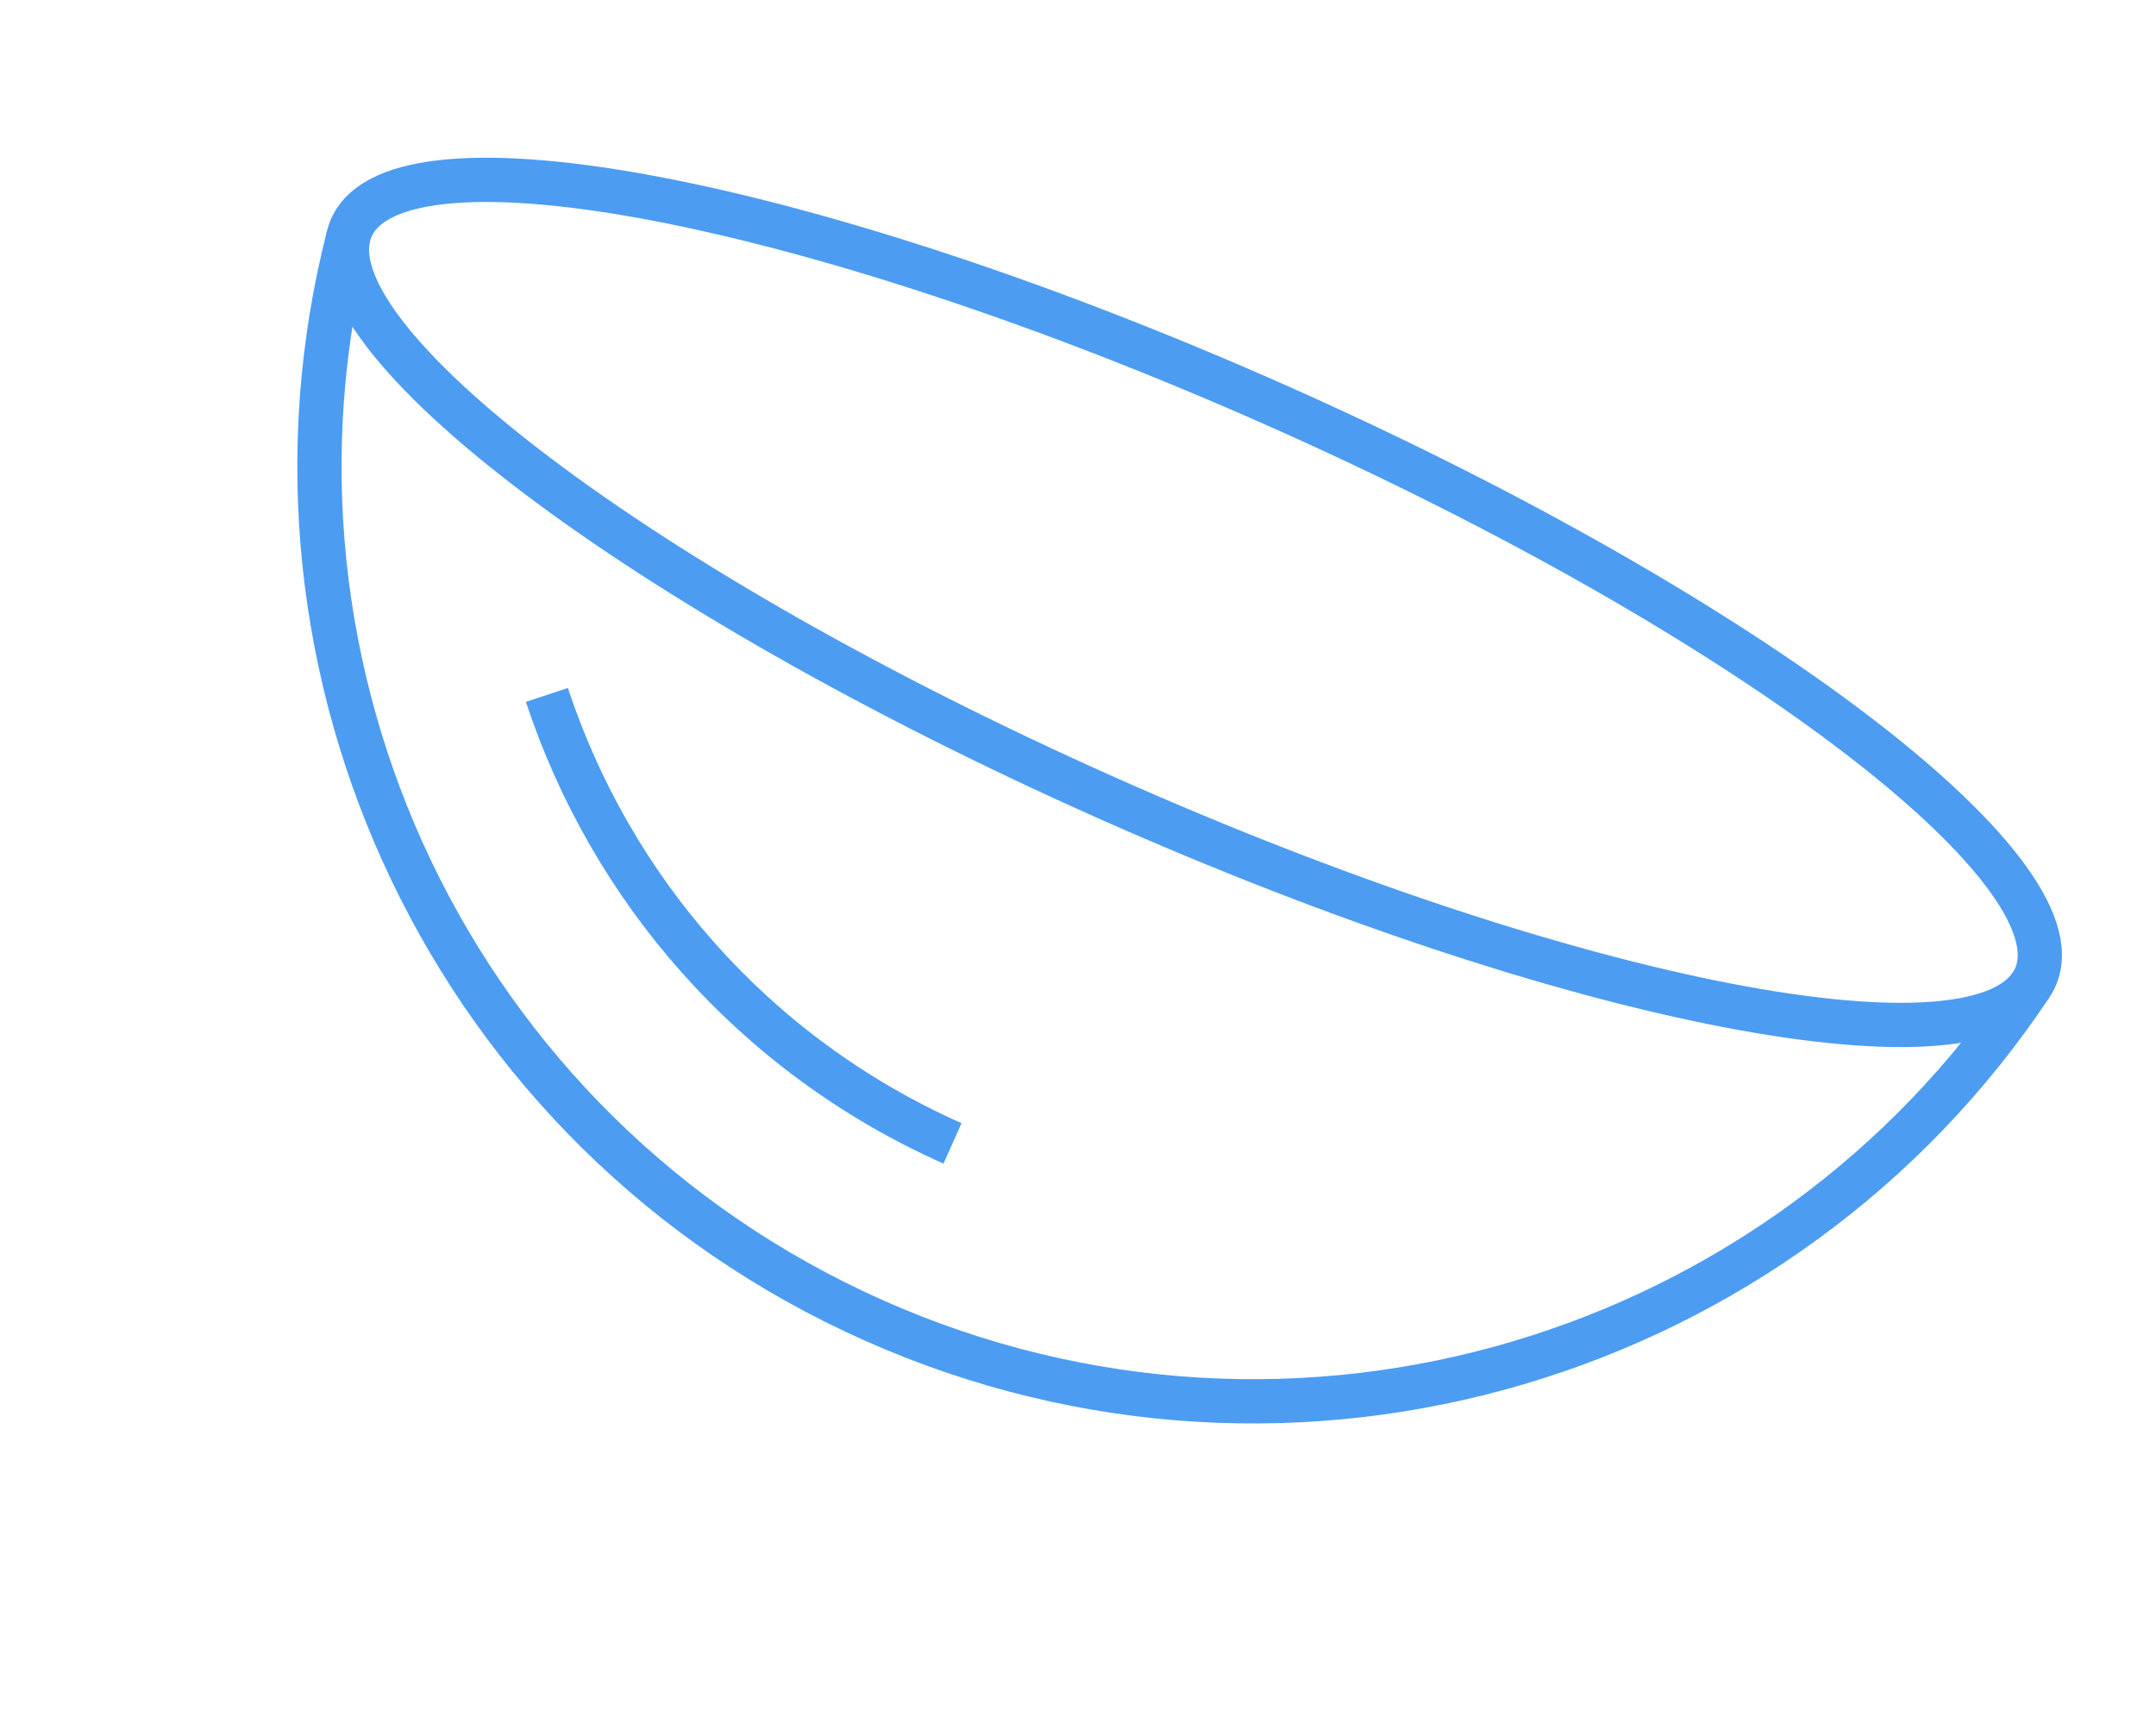 <?xml version="1.0" encoding="UTF-8"?>
<svg xmlns="http://www.w3.org/2000/svg" xmlns:xlink="http://www.w3.org/1999/xlink" width="248px" height="199px" viewBox="0 0 248 199" version="1.1">
  <title>Cut Assets/Homepage/Assets/Services/centraloptometry-hp2023-services-icon-contactlens</title>
  <g id="Creative-Comps-2023-(Start-Here)" stroke="none" stroke-width="1" fill="none" fill-rule="evenodd">
    <g id="WesMcCann---Central-Optometry---Homepage---2023" transform="translate(-1401, -2554)" stroke="#4C9CF2" stroke-width="5.09">
      <g id="Services" transform="translate(2, 2176)">
        <g id="4" transform="translate(1384.879, 381.704)">
          <g id="Cut-Assets/Homepage/Assets/Services/centraloptometry-hp2023-services-icon-contactlens" transform="translate(138.012, 95.645) rotate(24) translate(-138.012, -95.645)translate(32, 38.148)">
            <path d="M211.927,25.652 C203.323,76.369 159.18,114.995 106.011,114.995 C52.842,114.995 8.699,76.369 0.095,25.652" id="Stroke-1"></path>
            <path d="M106.011,92.716 C80.799,92.716 58.126,81.857 42.403,64.564" id="Stroke-3"></path>
            <path d="M106.012,49.191 C164.401,49.191 212.023,38.143 212.023,24.596 C212.023,11.049 164.401,7.63370425e-14 106.012,7.63370425e-14 C47.622,7.63370425e-14 -8.68658078e-13,11.049 -8.68658078e-13,24.596 C-8.68658078e-13,38.143 47.622,49.191 106.012,49.191 Z" id="Stroke-5"></path>
          </g>
        </g>
      </g>
    </g>
  </g>
</svg>
